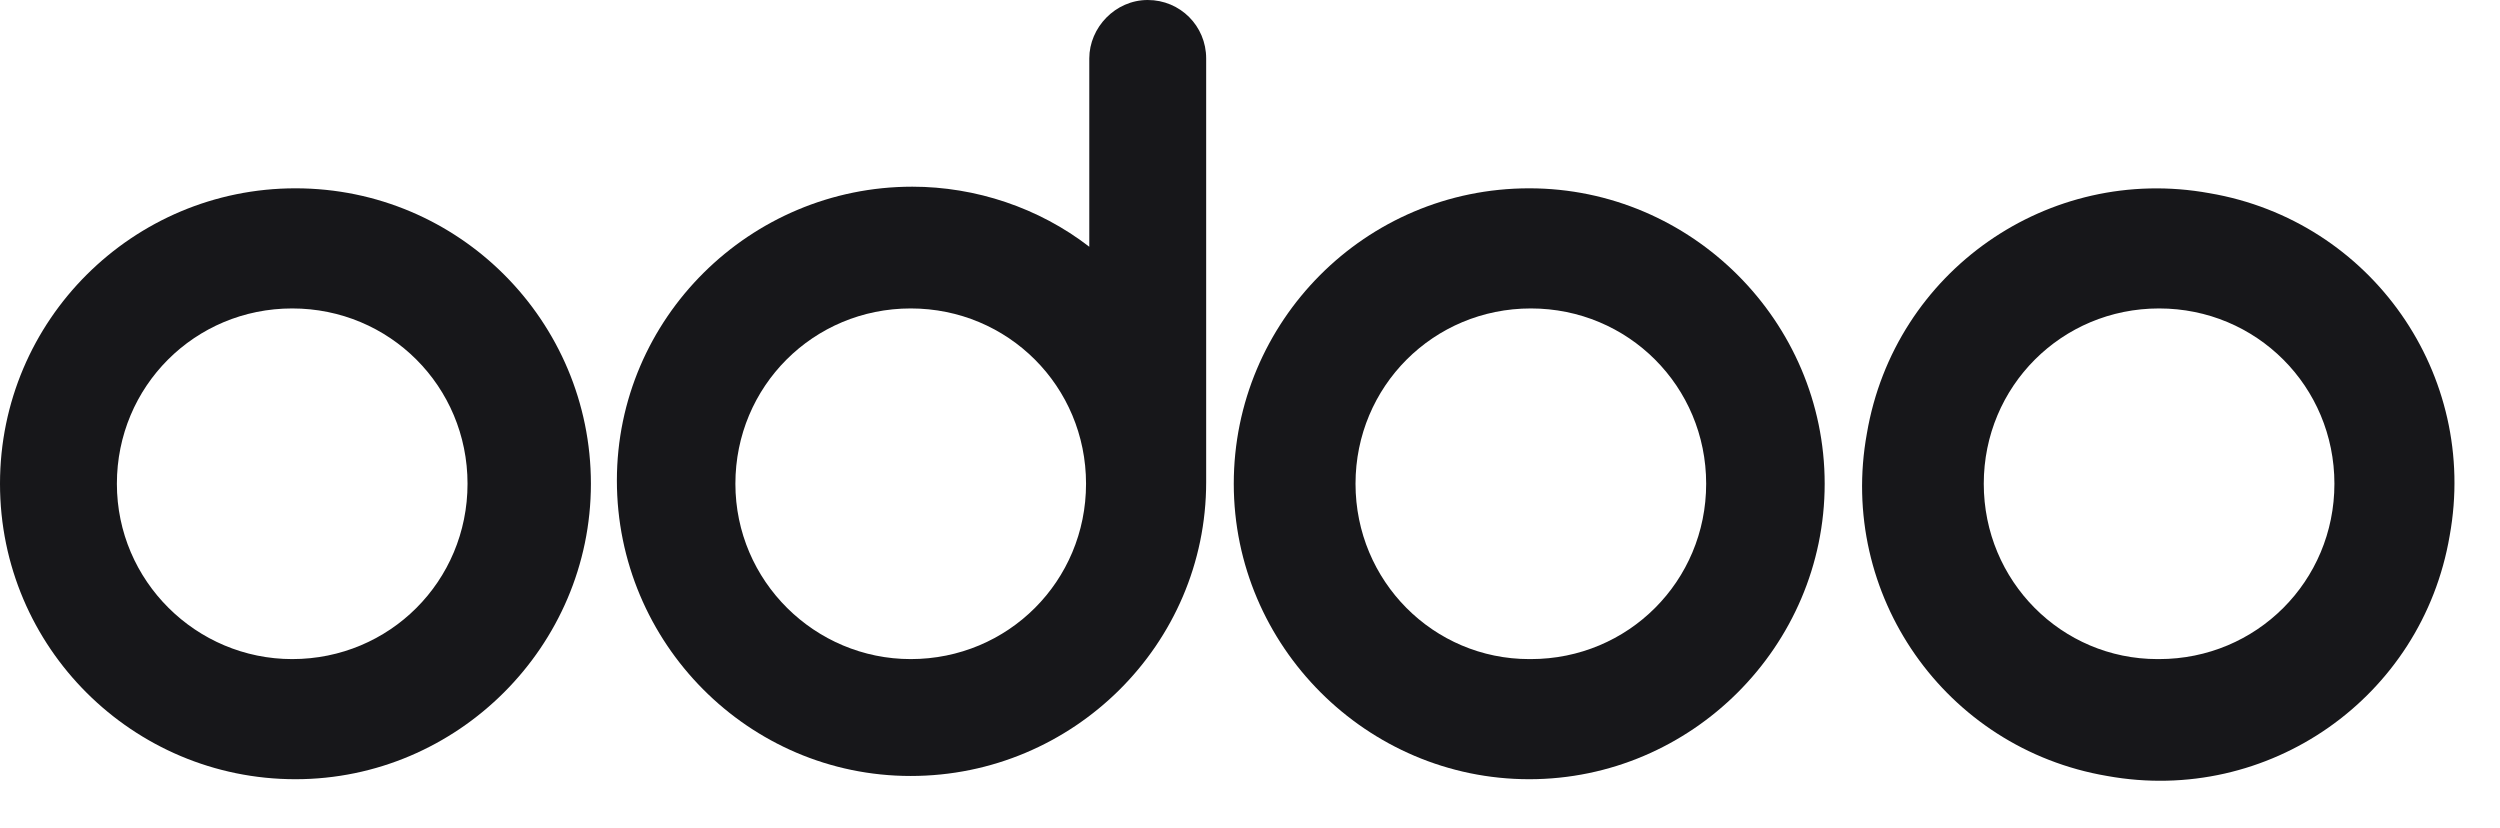 <?xml version="1.0" encoding="UTF-8"?>
<svg id="Odoo_Square" xmlns="http://www.w3.org/2000/svg" version="1.1" viewBox="0 0 154 51">
  <!-- Generator: Adobe Illustrator 29.0.0, SVG Export Plug-In . SVG Version: 2.1.0 Build 186)  -->
  <defs>
    <style>
      .st0 {
        fill: #17171a;
      }
    </style>
  </defs>
  <path class="st0" d="M136.1,11.9c-9.9-1.8-19.4,4.8-21.1,14.8-1.8,9.9,4.8,19.4,14.8,21.1,9.9,1.8,19.4-4.8,21.1-14.8,1.8-9.9-4.8-19.4-14.8-21.1ZM132.9,40.6h0c-5.9,0-10.7-4.8-10.7-10.8s4.8-10.8,10.8-10.8,10.8,4.8,10.8,10.8-4.8,10.8-10.8,10.8h-.1Z"/>
  <path class="st0" d="M94.2,11.6c-10.1,0-18.2,8.2-18.2,18.2s8.2,18.2,18.2,18.2,18.2-8.2,18.2-18.2-8.2-18.2-18.2-18.2ZM94.2,40.6h0c-5.9,0-10.7-4.8-10.7-10.8s4.8-10.8,10.8-10.8,10.8,4.8,10.8,10.8-4.8,10.8-10.8,10.8h-.1Z"/>
  <path class="st0" d="M70.7,0h0c-2,0-3.6,1.7-3.6,3.6v11.6c-3.1-2.4-7-3.7-10.9-3.7-10,0-18.2,8.1-18.2,18.1s8.1,18.2,18.1,18.2,18.2-8.1,18.2-18.1h0V3.6c0-2-1.6-3.6-3.6-3.6ZM56.1,40.6c-5.9,0-10.8-4.8-10.8-10.8s4.8-10.8,10.8-10.8,10.8,4.8,10.8,10.8-4.8,10.8-10.8,10.8Z"/>
  <path class="st0" d="M18.2,11.6C8.2,11.6,0,19.7,0,29.8s8.2,18.2,18.2,18.2,18.2-8.2,18.2-18.2S28.3,11.6,18.2,11.6ZM18,40.6c-5.9,0-10.8-4.8-10.8-10.8s4.8-10.8,10.8-10.8,10.8,4.8,10.8,10.8-4.8,10.8-10.8,10.8Z"/>
</svg>